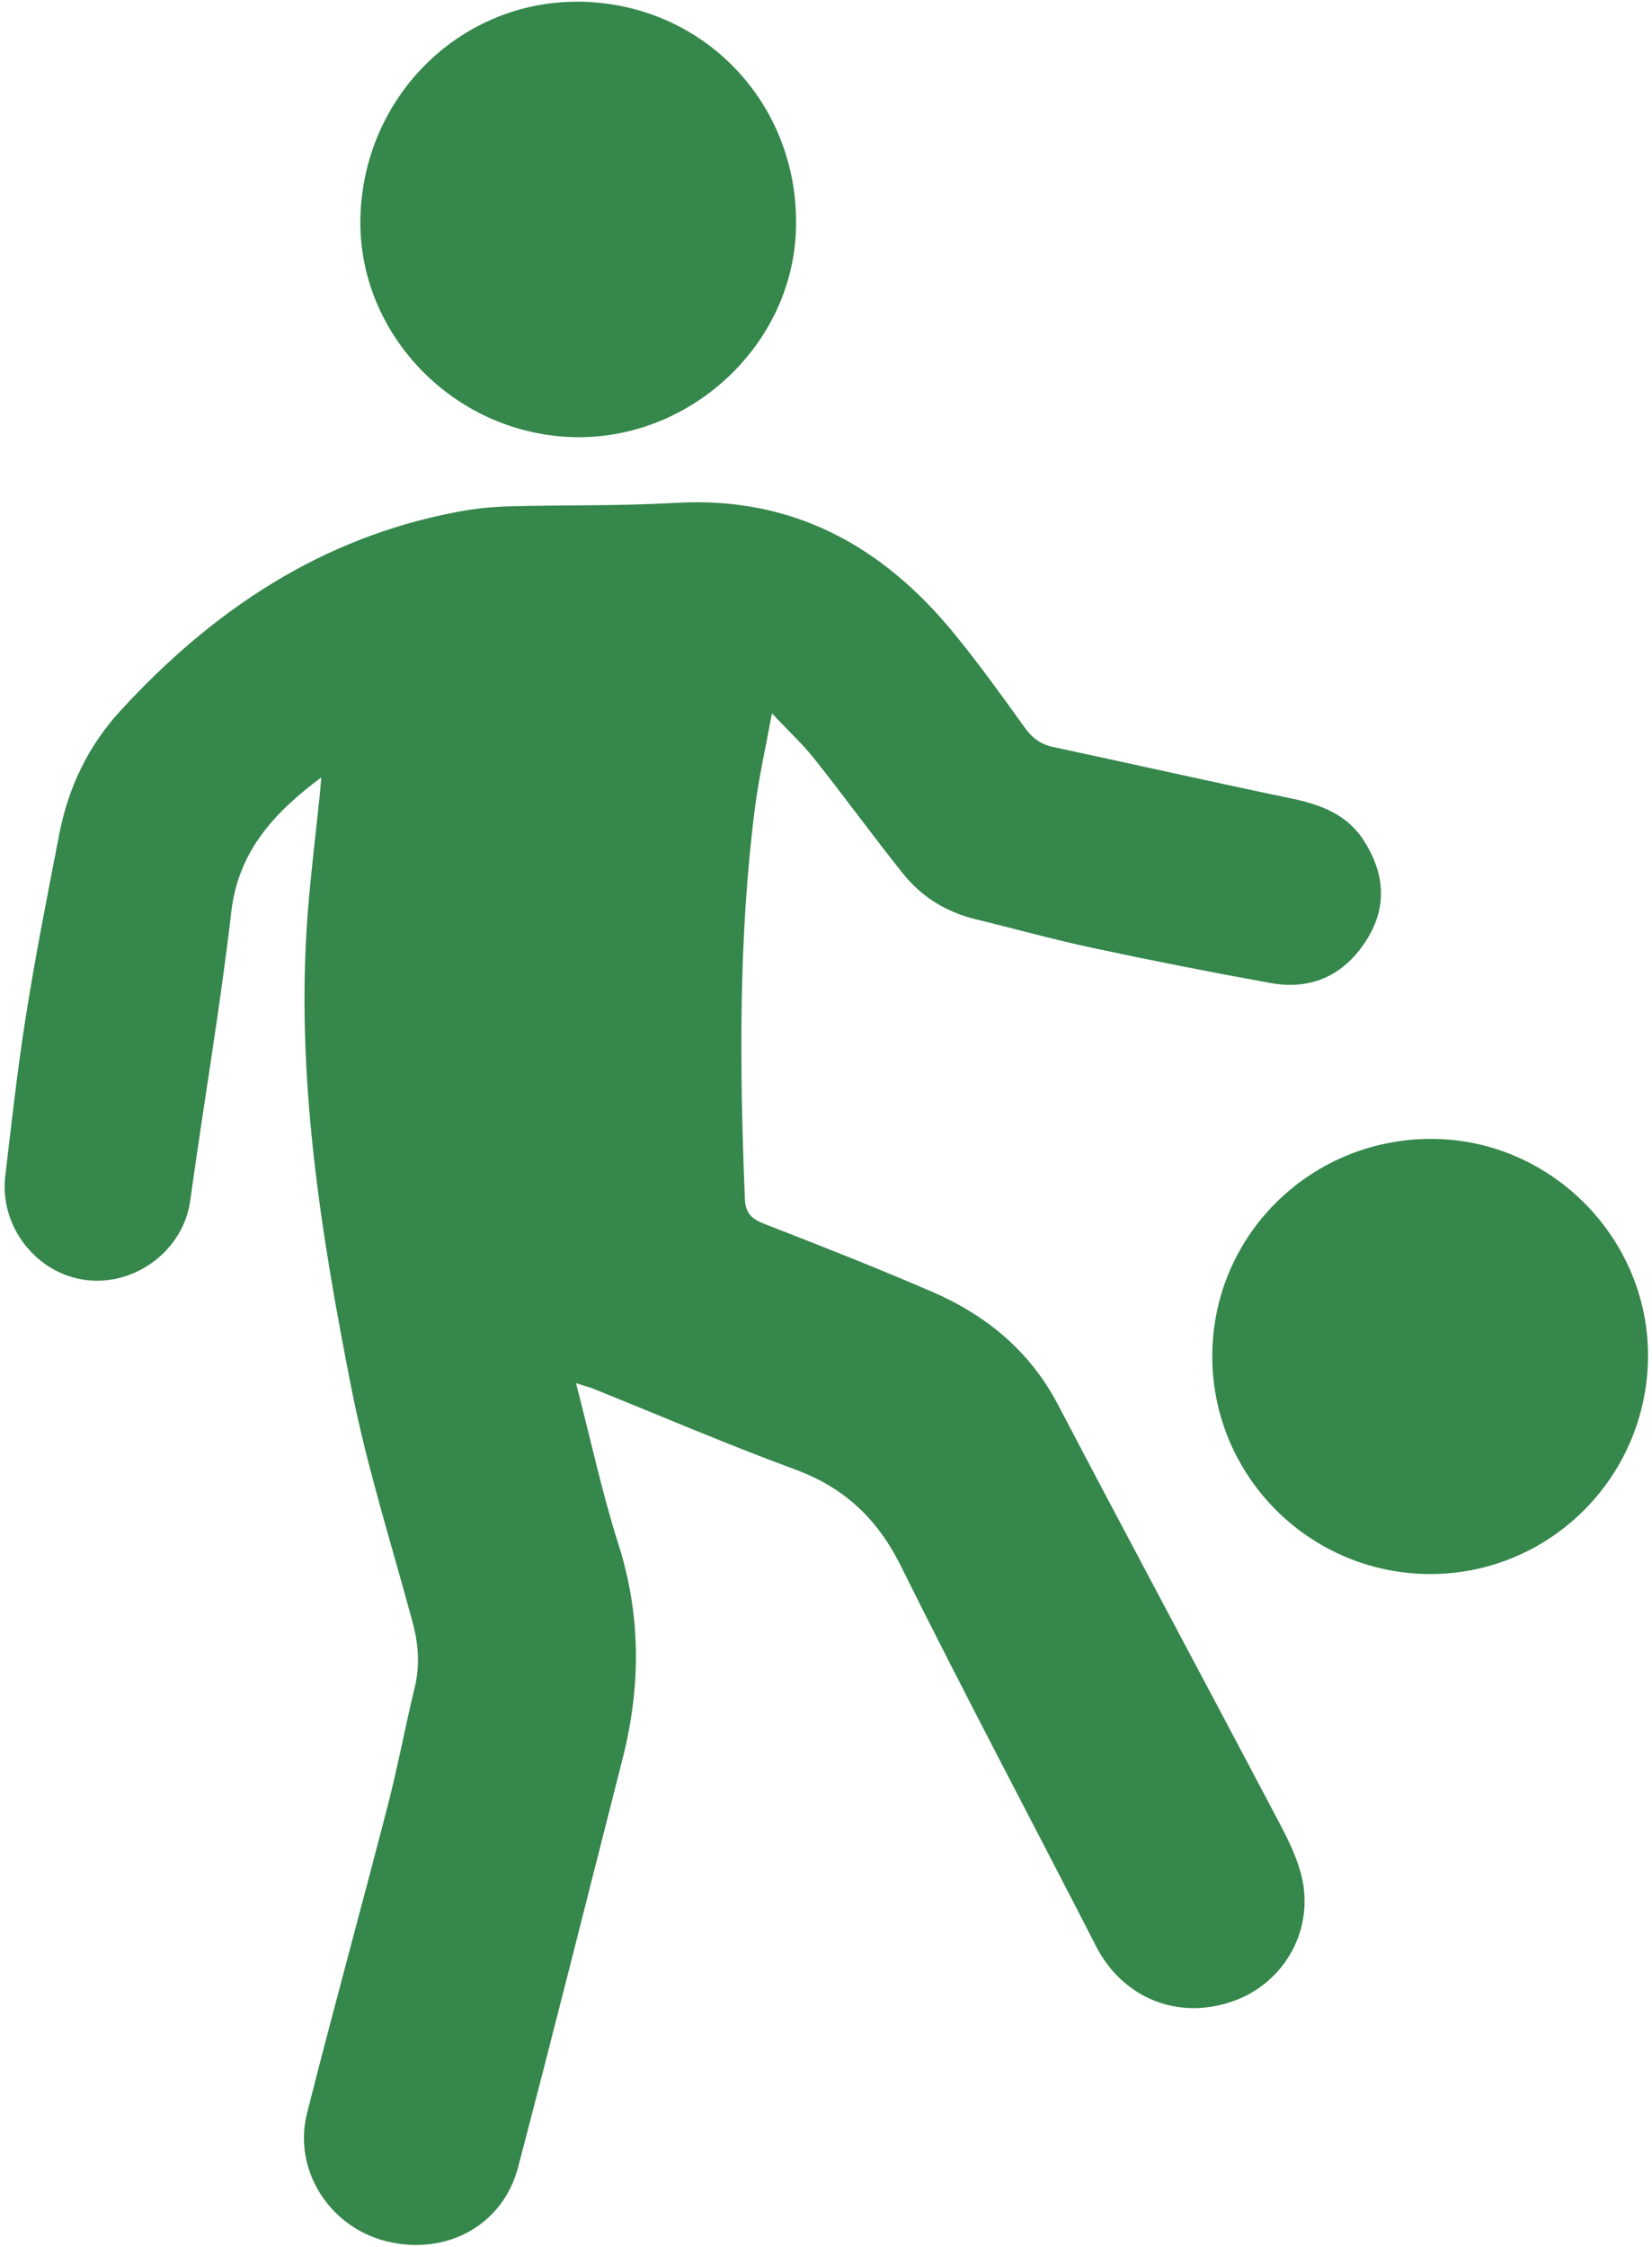 <?xml version="1.0" encoding="UTF-8"?>
<svg width="50px" height="68px" viewBox="0 0 50 68" version="1.1" xmlns="http://www.w3.org/2000/svg" xmlns:xlink="http://www.w3.org/1999/xlink">
    <!-- Generator: sketchtool 50.2 (55047) - http://www.bohemiancoding.com/sketch -->
    <title>7EEB0DCD-1432-4409-8B50-1508F3575FAE</title>
    <desc>Created with sketchtool.</desc>
    <defs></defs>
    <g id="HD" stroke="none" stroke-width="1" fill="none" fill-rule="evenodd">
        <g id="Amenities-HD" transform="translate(-397, -1295)" fill="#35874C">
            <g id="Fitness" transform="translate(323, 797)">
                <g id="Icons" transform="translate(58, 0)">
                    <g id="Amenities/Football" transform="translate(16, 498)">
                        <path d="M17.434,41.859 C17.874,43.551 18.218,45.162 18.715,46.725 C19.407,48.895 19.397,51.048 18.843,53.226 C17.792,57.349 16.759,61.477 15.679,65.593 C15.217,67.355 13.489,68.279 11.681,67.823 C9.968,67.392 8.861,65.662 9.293,63.951 C10.081,60.831 10.939,57.729 11.743,54.614 C12.045,53.442 12.265,52.249 12.551,51.072 C12.716,50.394 12.664,49.745 12.484,49.08 C11.849,46.725 11.105,44.391 10.634,42.003 C9.701,37.279 8.943,32.521 9.311,27.671 C9.403,26.463 9.555,25.26 9.678,24.054 C9.693,23.904 9.706,23.753 9.726,23.524 C8.291,24.599 7.213,25.756 6.999,27.607 C6.66,30.529 6.158,33.431 5.756,36.345 C5.554,37.806 4.13,38.92 2.612,38.738 C1.112,38.559 -0.022,37.121 0.159,35.59 C0.352,33.957 0.533,32.321 0.792,30.697 C1.083,28.869 1.442,27.052 1.796,25.235 C2.069,23.831 2.665,22.579 3.641,21.514 C6.429,18.472 9.715,16.269 13.841,15.491 C14.35,15.395 14.873,15.338 15.391,15.324 C17.074,15.277 18.761,15.316 20.441,15.218 C23.994,15.011 26.713,16.521 28.889,19.185 C29.634,20.097 30.323,21.056 31.01,22.012 C31.236,22.328 31.491,22.524 31.871,22.605 C34.276,23.121 36.677,23.662 39.085,24.164 C39.965,24.348 40.762,24.639 41.269,25.424 C41.907,26.41 42.003,27.438 41.356,28.453 C40.685,29.507 39.699,29.973 38.461,29.75 C36.653,29.424 34.85,29.067 33.054,28.683 C31.868,28.43 30.699,28.102 29.52,27.816 C28.627,27.599 27.883,27.132 27.318,26.423 C26.412,25.285 25.554,24.108 24.651,22.967 C24.298,22.523 23.877,22.134 23.363,21.588 C23.172,22.636 22.967,23.533 22.85,24.442 C22.347,28.375 22.386,32.323 22.544,36.274 C22.562,36.71 22.74,36.885 23.131,37.037 C24.826,37.694 26.518,38.363 28.188,39.082 C29.839,39.793 31.165,40.876 32.022,42.511 C34.167,46.605 36.354,50.678 38.51,54.765 C38.84,55.391 39.194,56.027 39.375,56.702 C39.814,58.341 38.905,59.991 37.346,60.552 C35.662,61.159 33.98,60.472 33.172,58.894 C31.206,55.058 29.181,51.253 27.266,47.392 C26.553,45.952 25.547,45.014 24.047,44.463 C21.999,43.71 19.993,42.845 17.968,42.031 C17.827,41.974 17.677,41.936 17.434,41.859" id="Fill-133"></path>
                        <path d="M49.879,41.108 C49.828,44.752 46.852,47.671 43.224,47.634 C39.566,47.596 36.633,44.588 36.692,40.936 C36.751,37.305 39.739,34.422 43.396,34.467 C46.991,34.511 49.929,37.52 49.879,41.108" id="Fill-135"></path>
                        <path d="M10.912,6.463 C11.072,2.74 14.14,-0.118 17.786,0.059 C21.478,0.237 24.249,3.301 24.087,7.027 C23.935,10.525 20.813,13.365 17.273,13.226 C13.651,13.083 10.759,10.009 10.912,6.463" id="Fill-137"></path>
                    </g>
                </g>
            </g>
        </g>
    </g>
</svg>